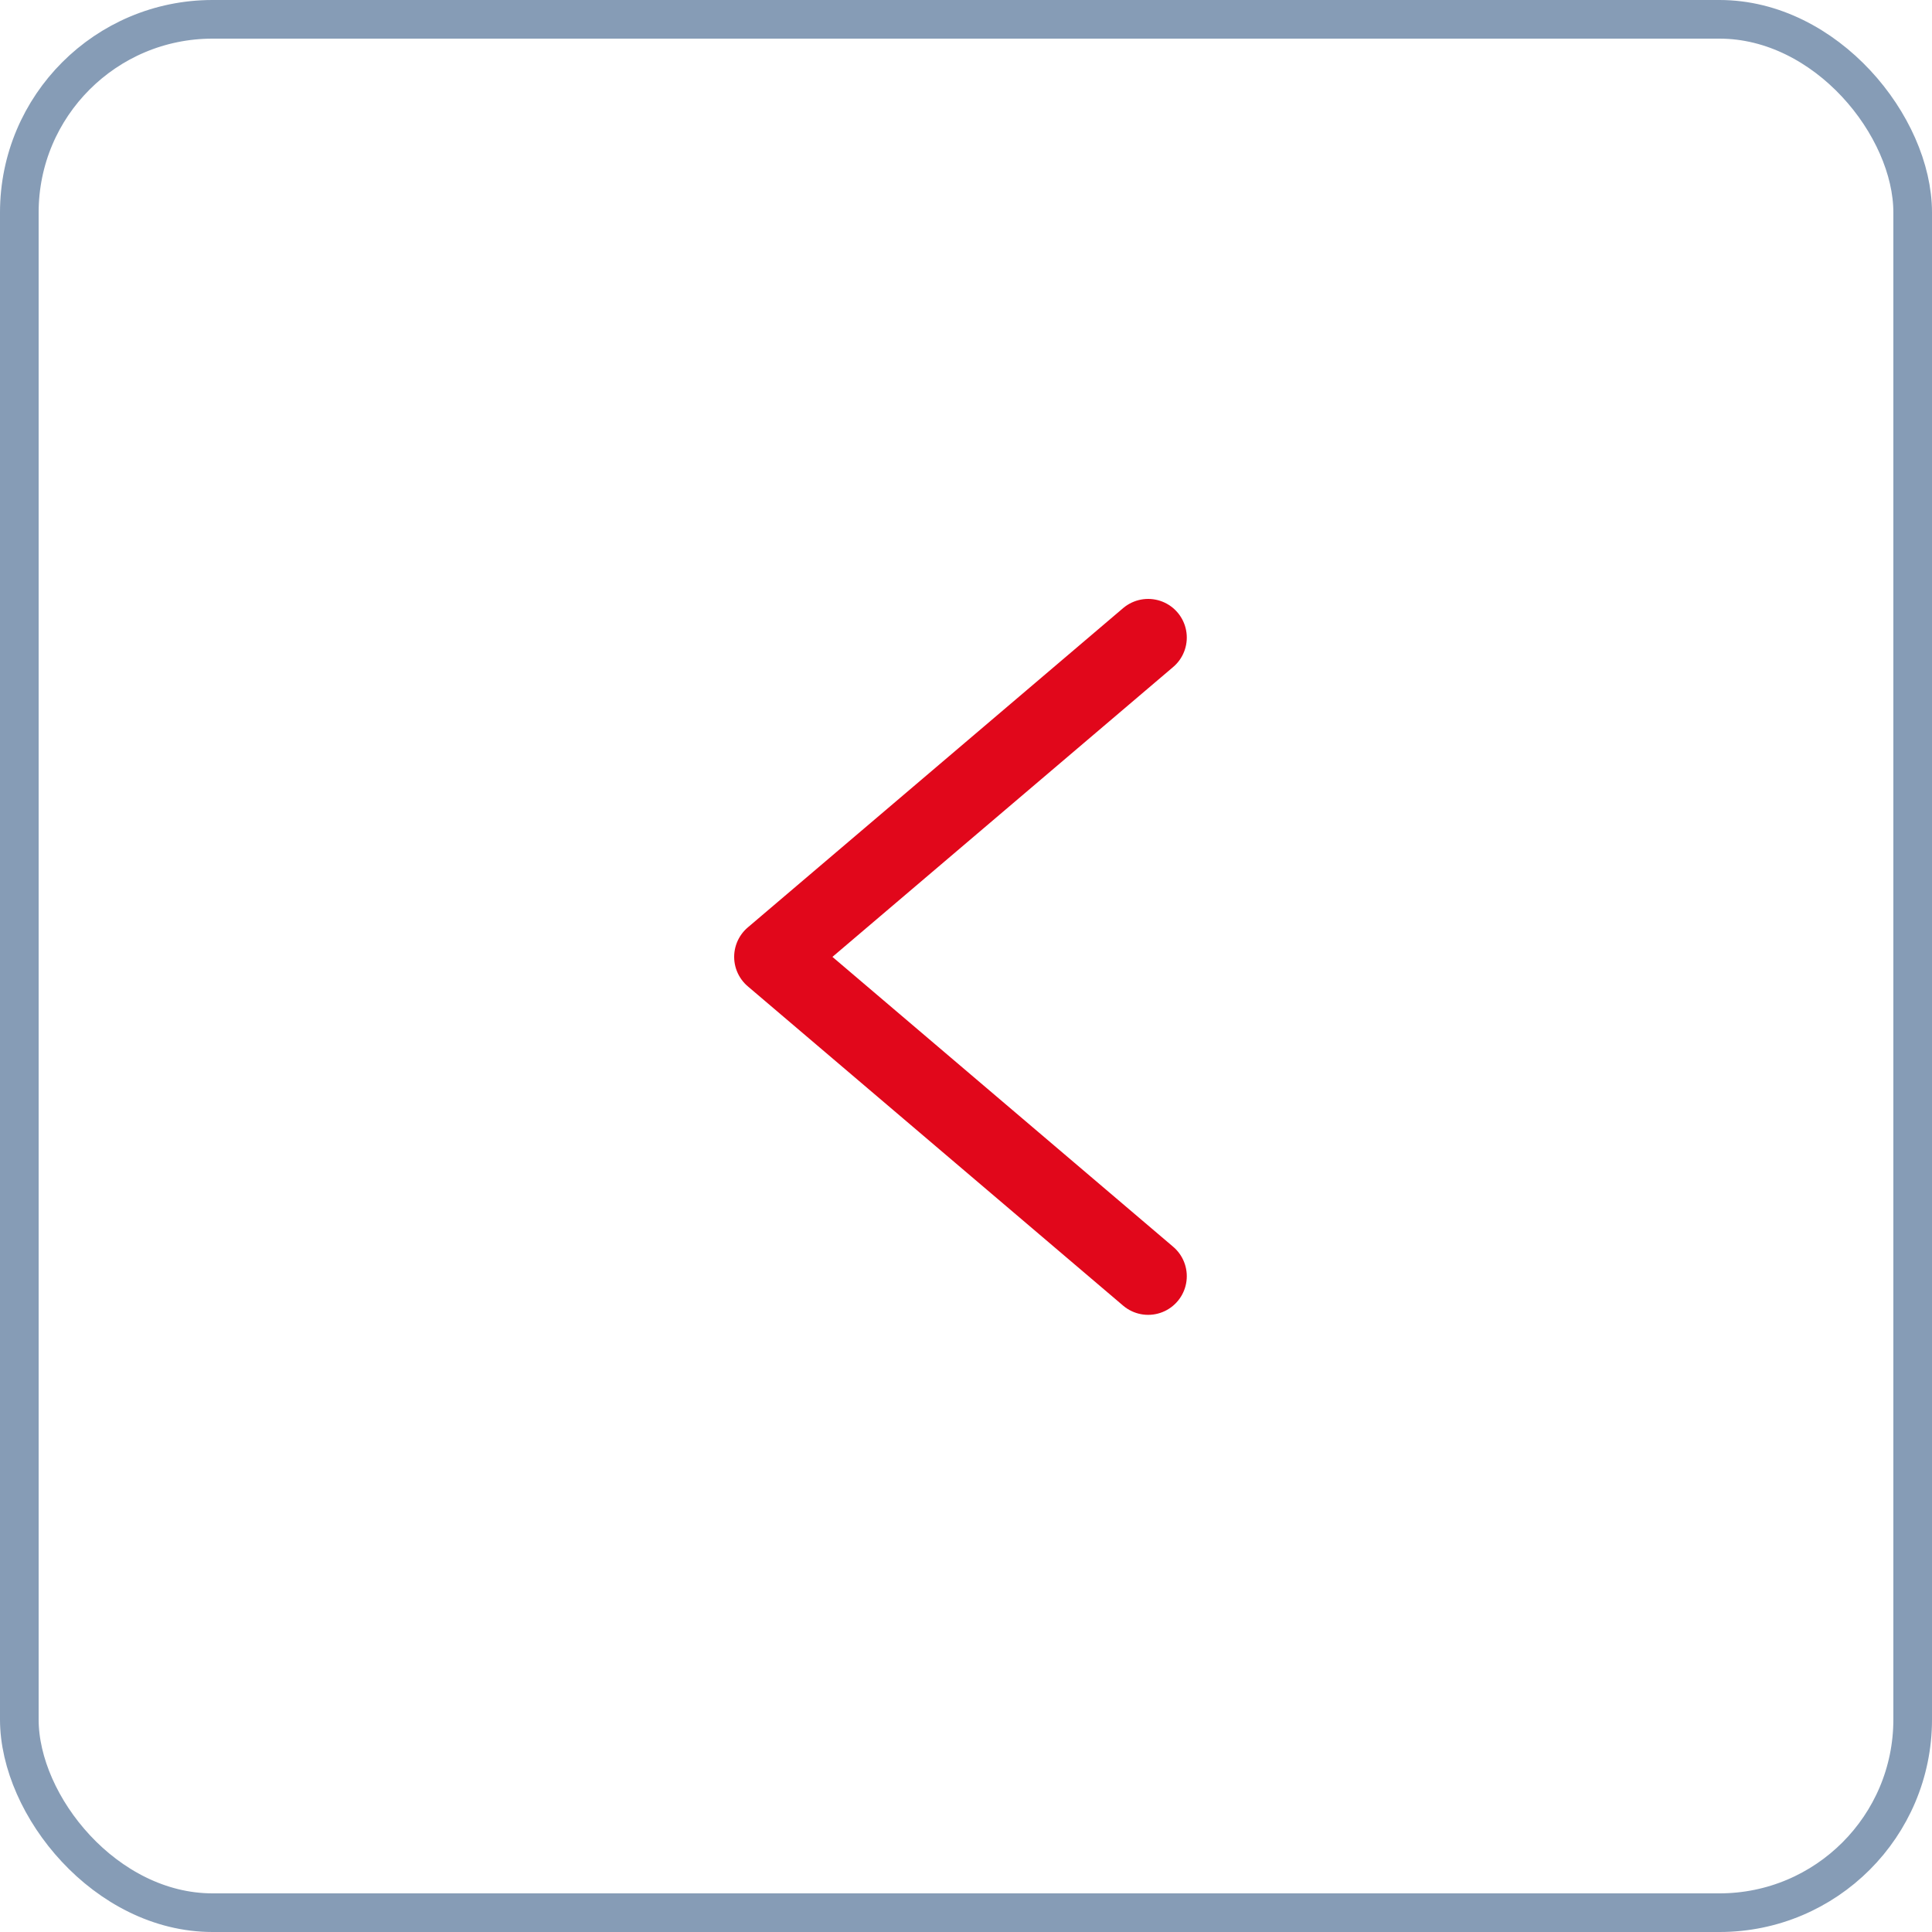 <svg xmlns="http://www.w3.org/2000/svg" xmlns:xlink="http://www.w3.org/1999/xlink" width="50px" height="50px" viewBox="0 0 50 50"><title>Group</title><g id="Symbols" stroke="none" stroke-width="1" fill="none" fill-rule="evenodd"><g id="Group"><g id="ICONS/chevron/left-Copy-5" transform="translate(24.857, 24.764) rotate(-270) translate(-24.857, -24.764) translate(16.593, 19.907)" stroke="#E1071B" stroke-linecap="round" stroke-linejoin="round" stroke-width="2"><polyline id="Path-2" points="0 5.21712851e-16 8.264 9.714 16.528 5.21712851e-16"></polyline></g><rect id="Rectangle" stroke="#869CB6" x="0.5" y="0.5" width="49" height="49" rx="5"></rect></g></g></svg>